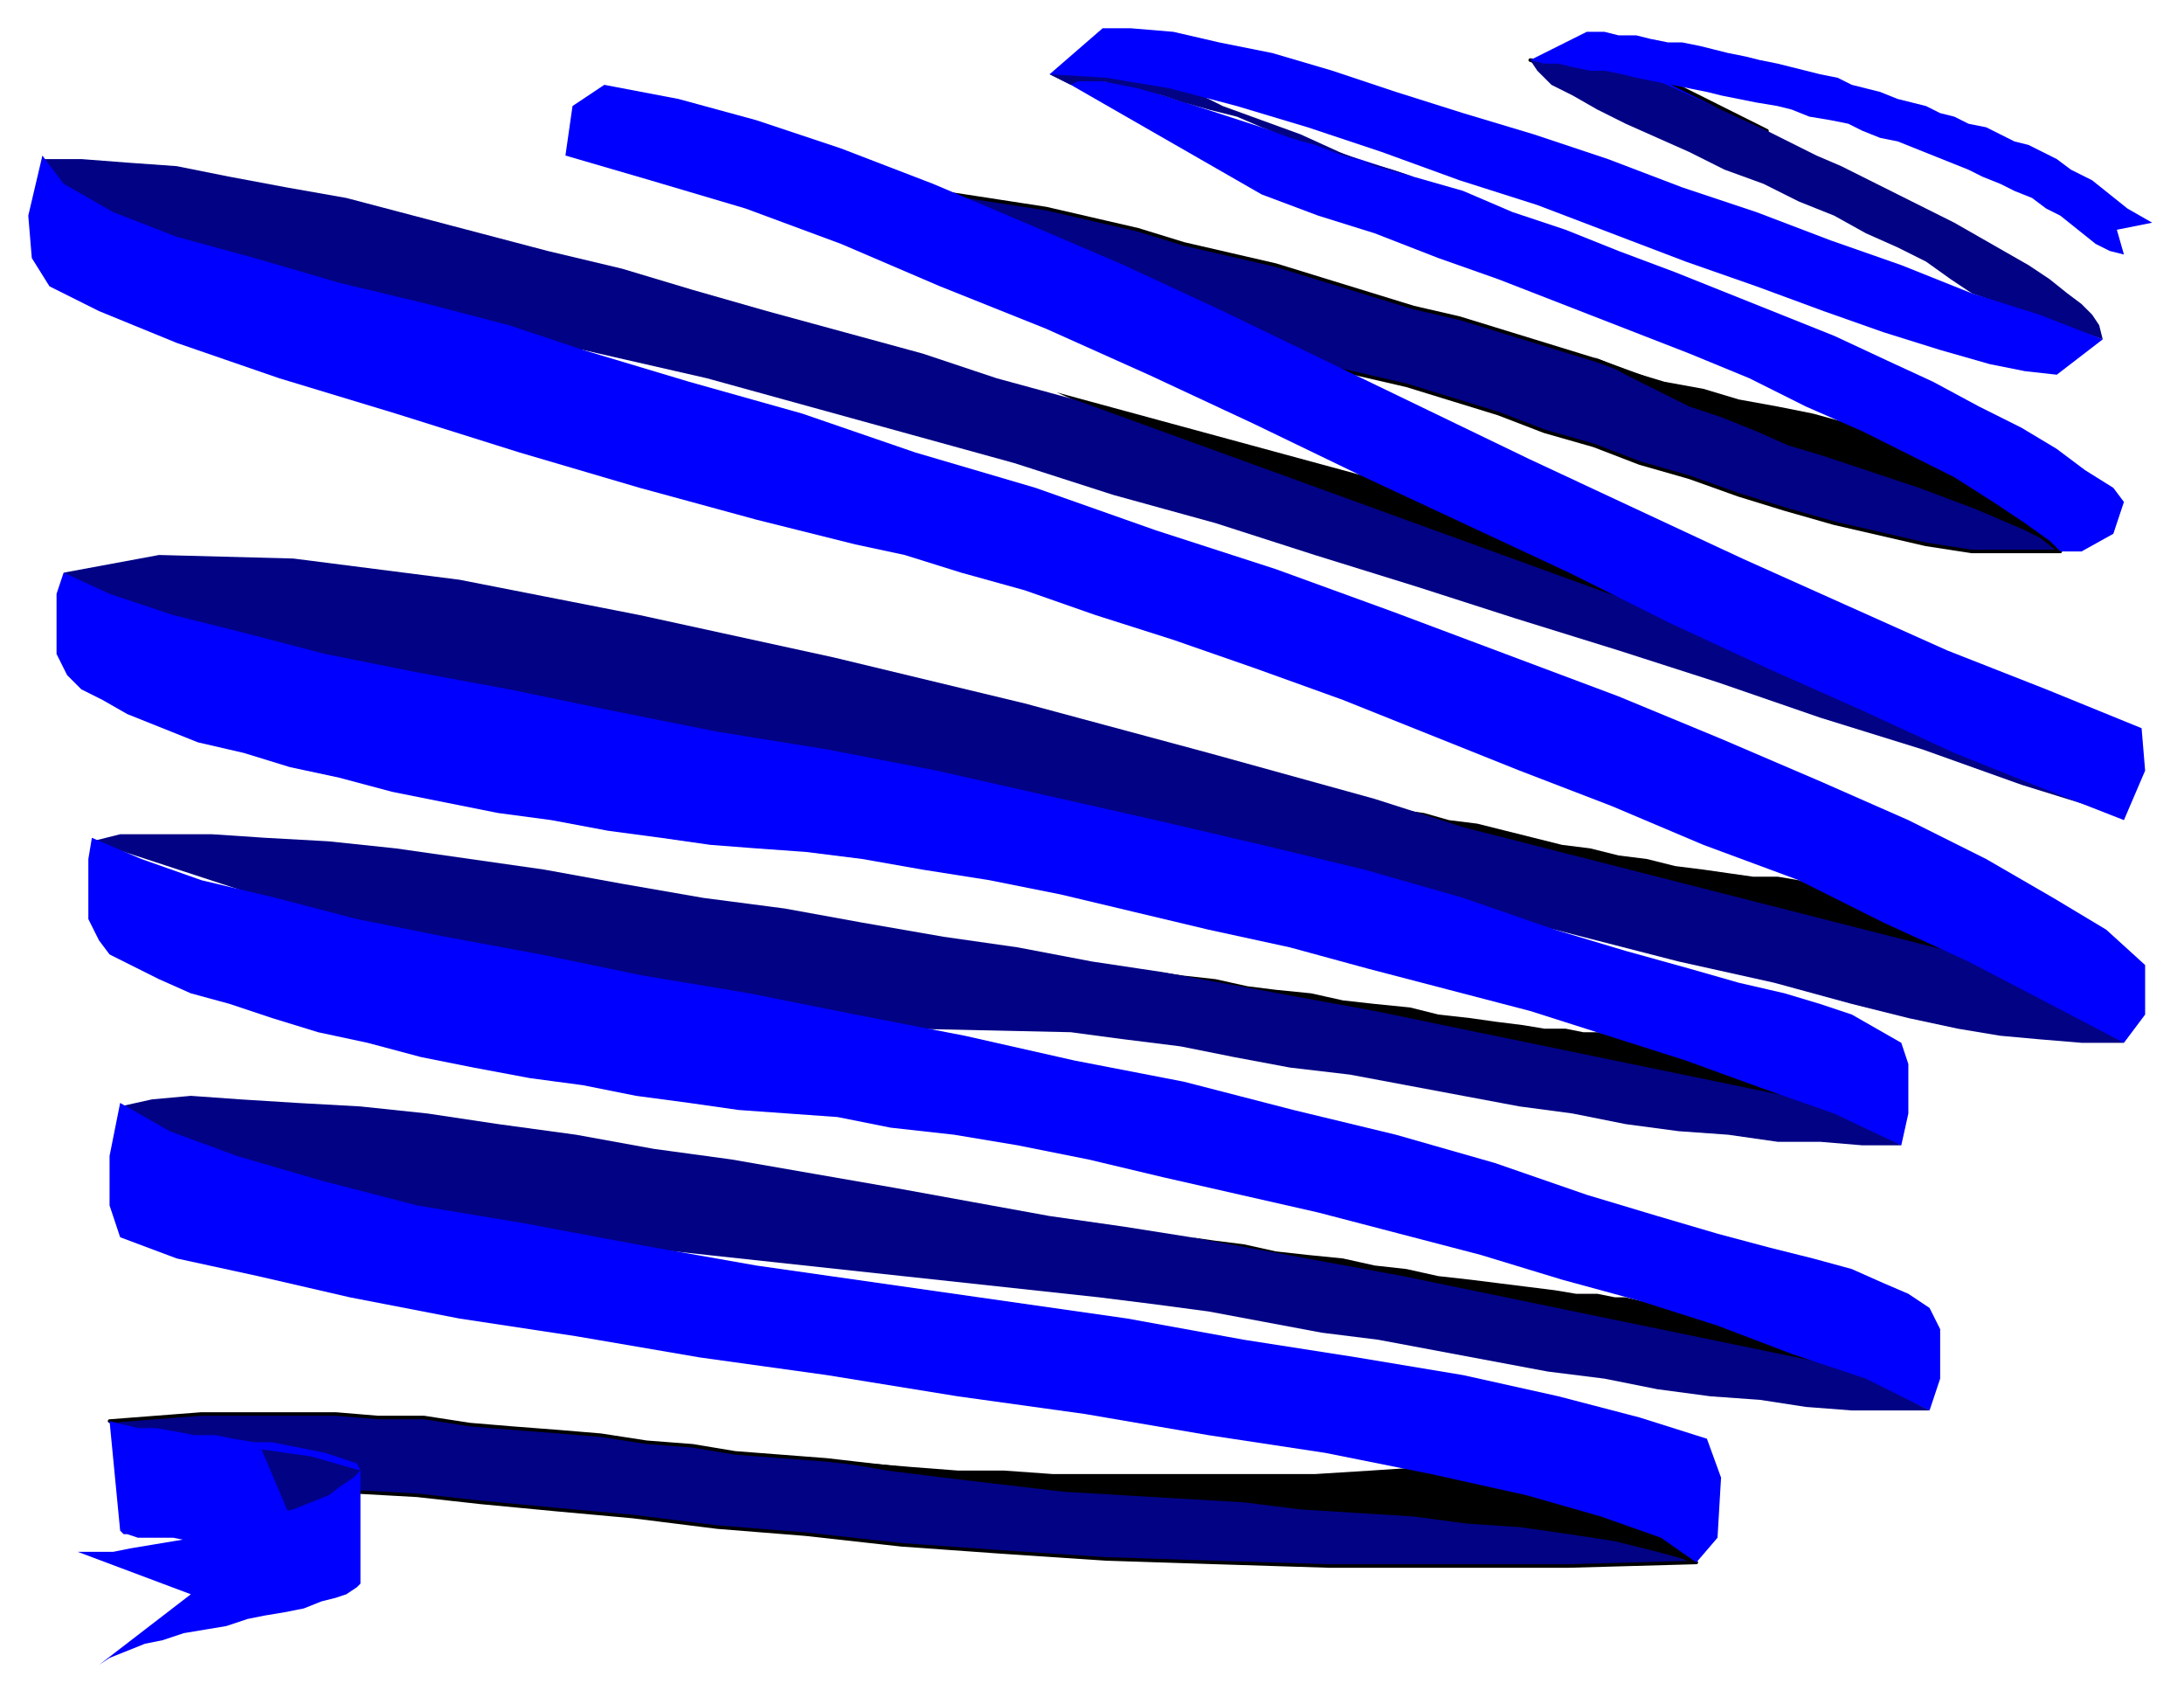 <?xml version="1.0" encoding="UTF-8" standalone="no"?>
<svg
   xmlns:dc="http://purl.org/dc/elements/1.1/"
   xmlns:cc="http://creativecommons.org/ns#"
   xmlns:rdf="http://www.w3.org/1999/02/22-rdf-syntax-ns#"
   xmlns:svg="http://www.w3.org/2000/svg"
   xmlns="http://www.w3.org/2000/svg"
   xmlns:sodipodi="http://sodipodi.sourceforge.net/DTD/sodipodi-0.dtd"
   xmlns:inkscape="http://www.inkscape.org/namespaces/inkscape"
   version="1.0"
   width="163.512mm"
   height="127mm"
   id="svg57"
   sodipodi:docname="BCKMC013.WMF">
  <sodipodi:namedview
     pagecolor="#ffffff"
     bordercolor="#666666"
     borderopacity="1"
     objecttolerance="10"
     gridtolerance="10"
     guidetolerance="10"
     inkscape:pageopacity="0"
     inkscape:pageshadow="2"
     inkscape:window-width="640"
     inkscape:window-height="480"
     id="namedview59" />
  <defs
     id="defs3">
    <pattern
       id="WMFhbasepattern"
       patternUnits="userSpaceOnUse"
       width="6"
       height="6"
       x="0"
       y="0" />
  </defs>
  <path
     style="fill:#020285;fill-rule:evenodd;fill-opacity:1;stroke:#000000;stroke-width:1px;stroke-linecap:round;stroke-linejoin:round;stroke-miterlimit:4;stroke-dasharray:none;stroke-opacity:1;"
     d="  M 480,442   L 444,443   L 410,443   L 376,443   L 344,442   L 313,441   L 283,439   L 255,437   L 228,434   L 203,432   L 179,429   L 157,427   L 136,425   L 118,423   L 100,422   L 85,422   L 71,422   L 54,412   L 31,402   L 44,401   L 57,400   L 69,400   L 82,400   L 95,400   L 107,401   L 120,401   L 133,403   L 145,404   L 158,405   L 170,406   L 183,408   L 196,409   L 208,411   L 221,412   L 234,413   L 286,419   L 453,431   L 480,442  z "
     id="path5" />
  <path
     style="fill:#020285;fill-rule:evenodd;fill-opacity:1;stroke:#000000;stroke-width:1px;stroke-linecap:round;stroke-linejoin:round;stroke-miterlimit:4;stroke-dasharray:none;stroke-opacity:1;"
     d="  M 583,156   L 571,156   L 558,156   L 545,154   L 532,151   L 519,148   L 505,144   L 492,140   L 478,135   L 464,131   L 451,126   L 437,122   L 424,117   L 411,113   L 398,109   L 385,106   L 372,103   L 326,93   L 244,51   L 257,53   L 270,55   L 283,57   L 296,59   L 309,62   L 322,65   L 335,69   L 348,72   L 361,75   L 374,79   L 387,83   L 400,87   L 413,90   L 426,94   L 439,98   L 452,102   L 569,145   L 583,156  z "
     id="path7" />
  <path
     style="fill:#0000ff;fill-rule:evenodd;fill-opacity:1;stroke:#000000;stroke-width:1px;stroke-linecap:round;stroke-linejoin:round;stroke-miterlimit:4;stroke-dasharray:none;stroke-opacity:1;"
     d="  M 500,37   L 470,22   L 452,19   L 433,17   L 436,18   L 439,18   L 442,19   L 445,19   L 449,20   L 453,21   L 458,22   L 462,24   L 466,25   L 471,26   L 476,28   L 481,30   L 486,31   L 490,33   L 495,35   L 500,37  z "
     id="path9" />
  <path
     style="fill:#000000;fill-rule:evenodd;fill-opacity:1;stroke:none;"
     d="  M 584,156   L 578,145   L 535,122   L 524,120   L 513,117   L 503,115   L 492,113   L 482,110   L 471,108   L 461,105   L 451,101   L 460,106   L 468,110   L 478,115   L 487,118   L 497,122   L 506,126   L 516,129   L 525,132   L 534,135   L 543,138   L 551,141   L 559,144   L 566,147   L 573,150   L 579,153   L 584,156  z "
     id="path11" />
  <path
     style="fill:#000000;fill-rule:evenodd;fill-opacity:1;stroke:none;"
     d="  M 299,111   L 391,136   L 414,145   L 571,213   L 601,231   L 586,225   L 570,218   L 553,211   L 535,204   L 516,196   L 497,189   L 477,181   L 457,173   L 436,165   L 416,157   L 395,150   L 375,142   L 355,134   L 335,126   L 317,119   L 299,111  z "
     id="path13" />
  <path
     style="fill:#000000;fill-rule:evenodd;fill-opacity:1;stroke:none;"
     d="  M 601,295   L 591,291   L 581,286   L 570,282   L 559,278   L 546,274   L 533,270   L 520,267   L 505,262   L 491,259   L 477,255   L 462,250   L 447,246   L 432,242   L 418,237   L 403,232   L 389,226   L 396,229   L 403,230   L 410,232   L 418,233   L 426,235   L 434,237   L 442,239   L 450,240   L 458,242   L 466,243   L 474,245   L 482,246   L 489,247   L 496,248   L 503,248   L 509,249   L 572,272   L 601,295  z "
     id="path15" />
  <path
     style="fill:#000000;fill-rule:evenodd;fill-opacity:1;stroke:none;"
     d="  M 328,275   L 335,276   L 344,277   L 353,279   L 361,280   L 371,281   L 380,283   L 389,284   L 399,285   L 407,287   L 416,288   L 423,289   L 431,290   L 437,291   L 443,291   L 448,292   L 452,292   L 512,306   L 538,324   L 531,321   L 523,317   L 514,315   L 503,312   L 491,309   L 478,306   L 464,303   L 449,300   L 434,298   L 418,295   L 403,292   L 387,288   L 371,285   L 356,282   L 341,278   L 328,275  z "
     id="path17" />
  <path
     style="fill:#000000;fill-rule:evenodd;fill-opacity:1;stroke:none;"
     d="  M 337,350   L 344,351   L 352,352   L 361,354   L 370,355   L 380,356   L 389,358   L 398,359   L 407,361   L 416,362   L 424,363   L 432,364   L 440,365   L 446,366   L 452,366   L 457,367   L 460,367   L 520,381   L 546,399   L 540,396   L 532,392   L 522,390   L 511,387   L 499,384   L 486,381   L 472,378   L 458,375   L 442,373   L 427,370   L 411,367   L 396,364   L 380,360   L 365,357   L 350,353   L 337,350  z "
     id="path19" />
  <path
     style="fill:#000000;fill-rule:evenodd;fill-opacity:1;stroke:none;"
     d="  M 463,410   L 480,442   L 469,439   L 457,436   L 444,434   L 430,432   L 415,431   L 400,429   L 384,428   L 368,427   L 352,425   L 335,424   L 318,423   L 301,422   L 284,420   L 267,418   L 251,416   L 234,413   L 246,414   L 258,415   L 271,416   L 284,416   L 298,417   L 313,417   L 327,417   L 342,417   L 357,417   L 372,417   L 388,416   L 403,415   L 418,414   L 434,413   L 448,412   L 463,410  z "
     id="path21" />
  <path
     style="fill:#0000ff;fill-rule:evenodd;fill-opacity:1;stroke:none;"
     d="  M 31,402   L 35,403   L 39,404   L 44,404   L 50,405   L 55,406   L 61,406   L 66,407   L 72,408   L 77,408   L 82,409   L 87,410   L 92,411   L 95,412   L 98,413   L 101,414   L 102,416   L 94,436   L 90,436   L 86,436   L 82,436   L 77,436   L 73,436   L 68,436   L 63,436   L 58,436   L 54,436   L 49,435   L 45,435   L 42,435   L 39,435   L 36,434   L 35,434   L 34,433   L 31,402  z "
     id="path23" />
  <path
     style="fill:#020285;fill-rule:evenodd;fill-opacity:1;stroke:none;"
     d="  M 538,324   L 527,324   L 515,323   L 503,323   L 489,321   L 475,320   L 460,318   L 445,315   L 430,313   L 414,310   L 398,307   L 382,304   L 365,302   L 349,299   L 334,296   L 318,294   L 303,292   L 257,291   L 136,274   L 26,238   L 34,236   L 46,236   L 60,236   L 75,237   L 93,238   L 112,240   L 133,243   L 154,246   L 176,250   L 199,254   L 222,257   L 244,261   L 267,265   L 288,268   L 309,272   L 329,275   L 389,286   L 515,312   L 538,324  z "
     id="path25" />
  <path
     style="fill:#020285;fill-rule:evenodd;fill-opacity:1;stroke:none;"
     d="  M 546,399   L 536,399   L 524,399   L 511,398   L 498,396   L 484,395   L 469,393   L 454,390   L 438,388   L 422,385   L 406,382   L 390,379   L 374,377   L 358,374   L 342,371   L 327,369   L 311,367   L 200,355   L 71,341   L 34,313   L 43,311   L 54,310   L 68,311   L 84,312   L 102,313   L 121,315   L 141,318   L 163,321   L 185,325   L 207,328   L 230,332   L 253,336   L 275,340   L 297,344   L 318,347   L 337,350   L 397,361   L 523,387   L 546,399  z "
     id="path27" />
  <path
     style="fill:#020285;fill-rule:evenodd;fill-opacity:1;stroke:none;"
     d="  M 601,295   L 589,295   L 577,294   L 566,293   L 554,291   L 540,288   L 524,284   L 502,278   L 475,272   L 440,263   L 42,179   L 18,162   L 45,157   L 83,158   L 130,164   L 181,174   L 236,186   L 290,199   L 342,213   L 389,226   L 414,234   L 563,272   L 601,295  z "
     id="path29" />
  <path
     style="fill:#020285;fill-rule:evenodd;fill-opacity:1;stroke:none;"
     d="  M 601,231   L 572,222   L 544,212   L 515,203   L 486,193   L 458,184   L 429,175   L 401,166   L 372,157   L 344,148   L 315,140   L 287,131   L 258,123   L 229,115   L 200,107   L 165,99   L 134,105   L 22,64   L 12,45   L 23,45   L 36,46   L 50,47   L 65,50   L 81,53   L 98,56   L 117,61   L 136,66   L 155,71   L 176,76   L 196,82   L 217,88   L 239,94   L 261,100   L 282,107   L 304,113   L 472,174   L 601,231  z "
     id="path31" />
  <path
     style="fill:#020285;fill-rule:evenodd;fill-opacity:1;stroke:none;"
     d="  M 433,17   L 452,15   L 500,37   L 506,40   L 514,44   L 521,47   L 529,51   L 537,55   L 545,59   L 553,63   L 560,67   L 567,71   L 574,75   L 580,79   L 585,83   L 589,86   L 592,89   L 594,92   L 595,96   L 558,83   L 552,79   L 545,74   L 537,70   L 528,66   L 519,61   L 509,57   L 499,52   L 488,48   L 478,43   L 469,39   L 460,35   L 452,31   L 445,27   L 439,24   L 435,20   L 433,17  z "
     id="path33" />
  <path
     style="fill:#0000ff;fill-rule:evenodd;fill-opacity:1;stroke:none;"
     d="  M 162,30   L 160,44   L 184,51   L 211,59   L 238,69   L 266,81   L 296,93   L 325,106   L 355,120   L 384,134   L 414,148   L 444,162   L 472,176   L 500,189   L 527,201   L 553,213   L 578,223   L 601,232   L 607,218   L 606,206   L 579,195   L 551,184   L 522,171   L 493,158   L 463,144   L 433,130   L 404,116   L 375,102   L 346,88   L 318,75   L 290,63   L 264,52   L 238,42   L 214,34   L 192,28   L 171,24   L 162,30  z "
     id="path35" />
  <path
     style="fill:#0000ff;fill-rule:evenodd;fill-opacity:1;stroke:none;"
     d="  M 12,44   L 8,61   L 9,73   L 14,81   L 28,88   L 50,97   L 79,107   L 112,117   L 147,128   L 181,138   L 214,147   L 242,154   L 256,157   L 272,162   L 290,167   L 310,174   L 332,181   L 355,189   L 380,198   L 405,208   L 430,218   L 456,228   L 482,239   L 509,249   L 533,261   L 557,272   L 580,284   L 601,295   L 607,287   L 607,273   L 596,263   L 581,254   L 562,243   L 540,232   L 515,221   L 487,209   L 458,197   L 426,185   L 394,173   L 361,161   L 327,150   L 293,138   L 259,128   L 227,117   L 195,108   L 165,99   L 144,92   L 121,86   L 96,80   L 72,73   L 50,67   L 32,60   L 18,52   L 12,44  z "
     id="path37" />
  <path
     style="fill:#0000ff;fill-rule:evenodd;fill-opacity:1;stroke:none;"
     d="  M 297,21   L 320,24   L 400,50   L 414,54   L 428,60   L 443,65   L 458,71   L 474,77   L 489,83   L 504,89   L 519,95   L 534,102   L 547,108   L 560,115   L 572,121   L 582,127   L 590,133   L 598,138   L 601,142   L 598,151   L 589,156   L 583,156   L 580,153   L 573,148   L 564,142   L 553,135   L 541,129   L 527,122   L 511,115   L 495,107   L 478,100   L 460,93   L 442,86   L 424,79   L 407,73   L 389,66   L 373,61   L 357,55   L 303,24   L 297,21  z "
     id="path39" />
  <path
     style="fill:#0000ff;fill-rule:evenodd;fill-opacity:1;stroke:none;"
     d="  M 586,48   L 582,45   L 578,43   L 574,41   L 570,40   L 566,38   L 562,36   L 557,35   L 553,33   L 549,32   L 545,30   L 541,29   L 537,28   L 532,26   L 528,25   L 524,24   L 520,22   L 515,21   L 511,20   L 507,19   L 503,18   L 498,17   L 494,16   L 489,15   L 485,14   L 481,13   L 476,12   L 472,12   L 467,11   L 463,10   L 458,10   L 454,9   L 449,9   L 433,17   L 437,18   L 441,18   L 445,19   L 450,20   L 454,20   L 459,21   L 463,22   L 468,23   L 473,24   L 478,25   L 483,26   L 487,27   L 492,28   L 497,29   L 503,30   L 507,31   L 512,33   L 518,34   L 523,35   L 527,37   L 532,39   L 537,40   L 542,42   L 547,44   L 552,46   L 557,48   L 561,50   L 566,52   L 570,54   L 575,56   L 579,59   L 583,61   L 588,65   L 593,69   L 597,71   L 601,72   L 599,65   L 609,63   L 602,59   L 597,55   L 592,51   L 586,48  z "
     id="path41" />
  <path
     style="fill:#0000ff;fill-rule:evenodd;fill-opacity:1;stroke:none;"
     d="  M 18,162   L 16,168   L 16,185   L 19,191   L 23,195   L 29,198   L 36,202   L 46,206   L 56,210   L 69,213   L 82,217   L 96,220   L 111,224   L 126,227   L 141,230   L 156,232   L 172,235   L 187,237   L 201,239   L 214,240   L 228,241   L 244,243   L 261,246   L 280,249   L 300,253   L 321,258   L 342,263   L 365,268   L 387,274   L 410,280   L 433,286   L 455,293   L 477,300   L 499,308   L 519,315   L 538,324   L 540,315   L 540,301   L 538,295   L 531,291   L 524,287   L 515,284   L 505,281   L 492,278   L 478,274   L 460,269   L 440,263   L 414,254   L 386,246   L 357,239   L 327,232   L 296,225   L 265,218   L 234,212   L 203,207   L 173,201   L 144,195   L 117,190   L 92,185   L 69,179   L 49,174   L 31,168   L 18,162  z "
     id="path43" />
  <path
     style="fill:#0000ff;fill-rule:evenodd;fill-opacity:1;stroke:none;"
     d="  M 26,237   L 25,243   L 25,260   L 28,266   L 31,270   L 37,273   L 45,277   L 54,281   L 65,284   L 77,288   L 90,292   L 104,295   L 119,299   L 134,302   L 150,305   L 165,307   L 180,310   L 195,312   L 209,314   L 223,315   L 237,316   L 252,319   L 270,321   L 288,324   L 308,328   L 329,333   L 351,338   L 373,343   L 396,349   L 419,355   L 442,362   L 464,368   L 486,375   L 507,383   L 528,390   L 546,399   L 549,390   L 549,376   L 546,370   L 540,366   L 533,363   L 524,359   L 513,356   L 501,353   L 486,349   L 469,344   L 449,338   L 423,329   L 395,321   L 366,314   L 335,306   L 304,300   L 273,293   L 242,287   L 212,281   L 182,276   L 153,270   L 126,265   L 101,260   L 78,254   L 57,249   L 40,243   L 26,237  z "
     id="path45" />
  <path
     style="fill:#0000ff;fill-rule:evenodd;fill-opacity:1;stroke:none;"
     d="  M 34,312   L 31,327   L 31,341   L 34,350   L 50,356   L 73,361   L 99,367   L 130,373   L 163,378   L 198,384   L 234,389   L 271,395   L 307,400   L 342,406   L 375,411   L 405,417   L 432,423   L 453,429   L 470,435   L 480,442   L 486,435   L 487,418   L 483,407   L 464,401   L 441,395   L 414,389   L 384,384   L 352,379   L 319,373   L 284,368   L 249,363   L 214,358   L 180,352   L 148,346   L 118,341   L 91,334   L 67,327   L 48,320   L 34,312  z "
     id="path47" />
  <path
     style="fill:#020285;fill-rule:evenodd;fill-opacity:1;stroke:none;"
     d="  M 303,24   L 305,23   L 308,23   L 312,23   L 317,24   L 322,25   L 329,27   L 335,29   L 342,31   L 350,33   L 357,36   L 365,39   L 372,41   L 380,44   L 387,46   L 394,48   L 400,50   L 389,47   L 379,43   L 368,38   L 357,34   L 346,30   L 336,25   L 325,21   L 314,18   L 297,21   L 303,24  z "
     id="path49" />
  <path
     style="fill:#0000ff;fill-rule:evenodd;fill-opacity:1;stroke:none;"
     d="  M 595,96   L 582,106   L 573,105   L 563,103   L 549,99   L 533,94   L 516,88   L 497,81   L 477,74   L 456,66   L 435,58   L 413,51   L 391,43   L 370,36   L 350,30   L 331,25   L 313,22   L 297,21   L 312,8   L 320,8   L 332,9   L 345,12   L 360,15   L 377,20   L 395,26   L 414,32   L 434,38   L 455,45   L 476,53   L 497,60   L 518,68   L 538,75   L 558,83   L 577,89   L 595,96  z "
     id="path51" />
  <path
     style="fill:#020285;fill-rule:evenodd;fill-opacity:1;stroke:none;"
     d="  M 102,416   L 95,414   L 88,412   L 81,411   L 74,410   L 85,436   L 97,439   L 102,416  z "
     id="path53" />
  <path
     style="fill:#0000ff;fill-rule:evenodd;fill-opacity:1;stroke:none;"
     d="  M 102,416   L 100,418   L 97,420   L 93,423   L 88,425   L 83,427   L 78,428   L 72,430   L 67,432   L 61,433   L 55,435   L 49,436   L 43,437   L 37,438   L 32,439   L 27,439   L 22,439   L 54,451   L 28,471   L 31,469   L 36,467   L 41,465   L 46,464   L 52,462   L 58,461   L 64,460   L 70,458   L 75,457   L 81,456   L 86,455   L 91,453   L 95,452   L 98,451   L 101,449   L 102,448   L 102,416  z "
     id="path55" />
</svg>
